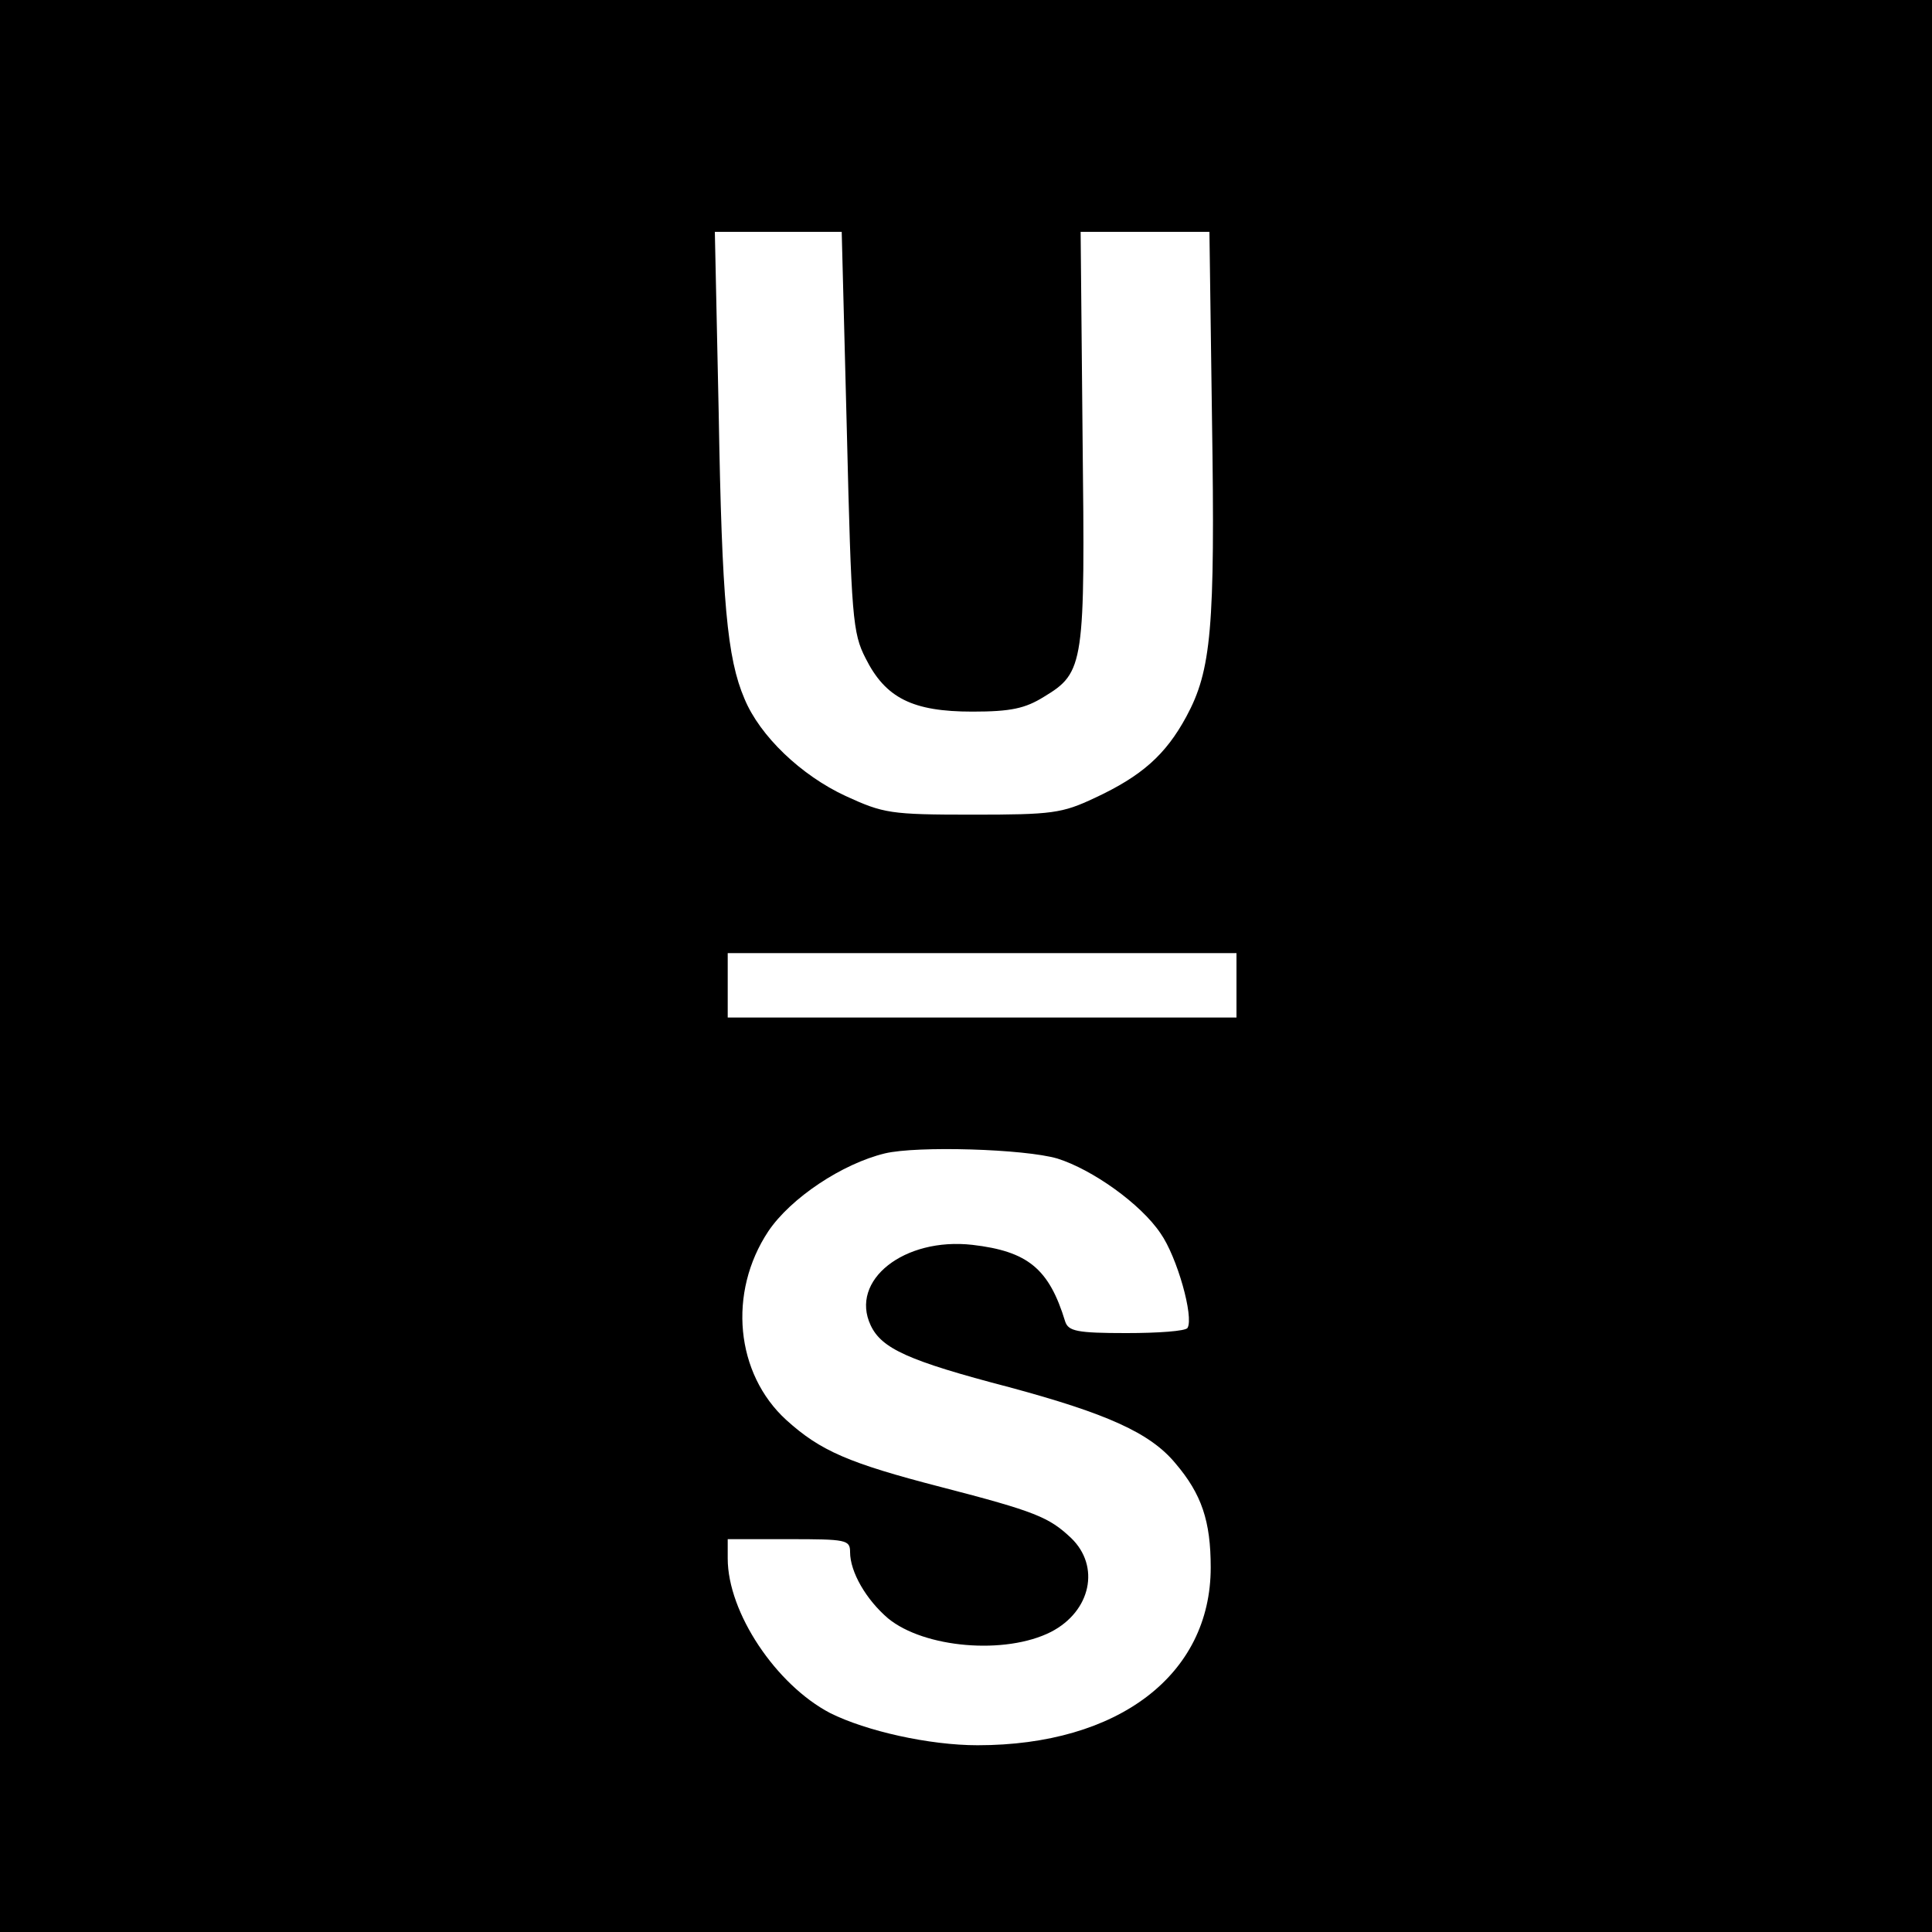 <?xml version="1.0" standalone="no"?>
<!DOCTYPE svg PUBLIC "-//W3C//DTD SVG 20010904//EN"
 "http://www.w3.org/TR/2001/REC-SVG-20010904/DTD/svg10.dtd">
<svg version="1.0" xmlns="http://www.w3.org/2000/svg"
 width="300pt" height="300pt" viewBox="0 0 300 300"
 preserveAspectRatio="xMidYMid meet">
<g transform="translate(0,300) scale(0.1,-0.1)"
fill="#000000" stroke="none">
<path d="M0 1500 l0 -1500 1500 0 1500 0 0 1500 0 1500 -1500 0 -1500 0 0
-1500z m1315 830 c7 -289 9 -313 29 -352 31 -62 73 -83 166 -83 60 0 82 5 111
23 63 38 64 50 60 405 l-3 317 100 0 100 0 4 -292 c5 -324 -1 -389 -40 -461
-32 -59 -69 -92 -142 -126 -51 -24 -66 -26 -190 -26 -128 0 -138 2 -197 29
-69 32 -133 93 -157 151 -27 63 -35 151 -40 443 l-6 282 99 0 98 0 8 -310z
m605 -860 l0 -50 -395 0 -395 0 0 50 0 50 395 0 395 0 0 -50z m-278 -269 c54
-17 129 -70 160 -116 26 -37 52 -130 42 -147 -3 -5 -46 -8 -95 -8 -77 0 -90 3
-95 18 -25 82 -58 109 -144 119 -106 12 -191 -55 -158 -125 17 -36 58 -55 215
-96 152 -41 219 -71 258 -118 41 -48 55 -90 55 -162 0 -167 -144 -276 -362
-276 -75 0 -173 22 -229 50 -84 44 -159 156 -159 240 l0 30 95 0 c89 0 95 -1
95 -20 0 -31 25 -74 59 -103 56 -46 182 -57 253 -21 62 32 77 102 31 146 -34
32 -55 41 -202 79 -143 37 -187 56 -240 104 -79 72 -91 198 -28 293 35 52 115
105 181 121 50 12 217 7 268 -8z"/>
</g>
</svg>
